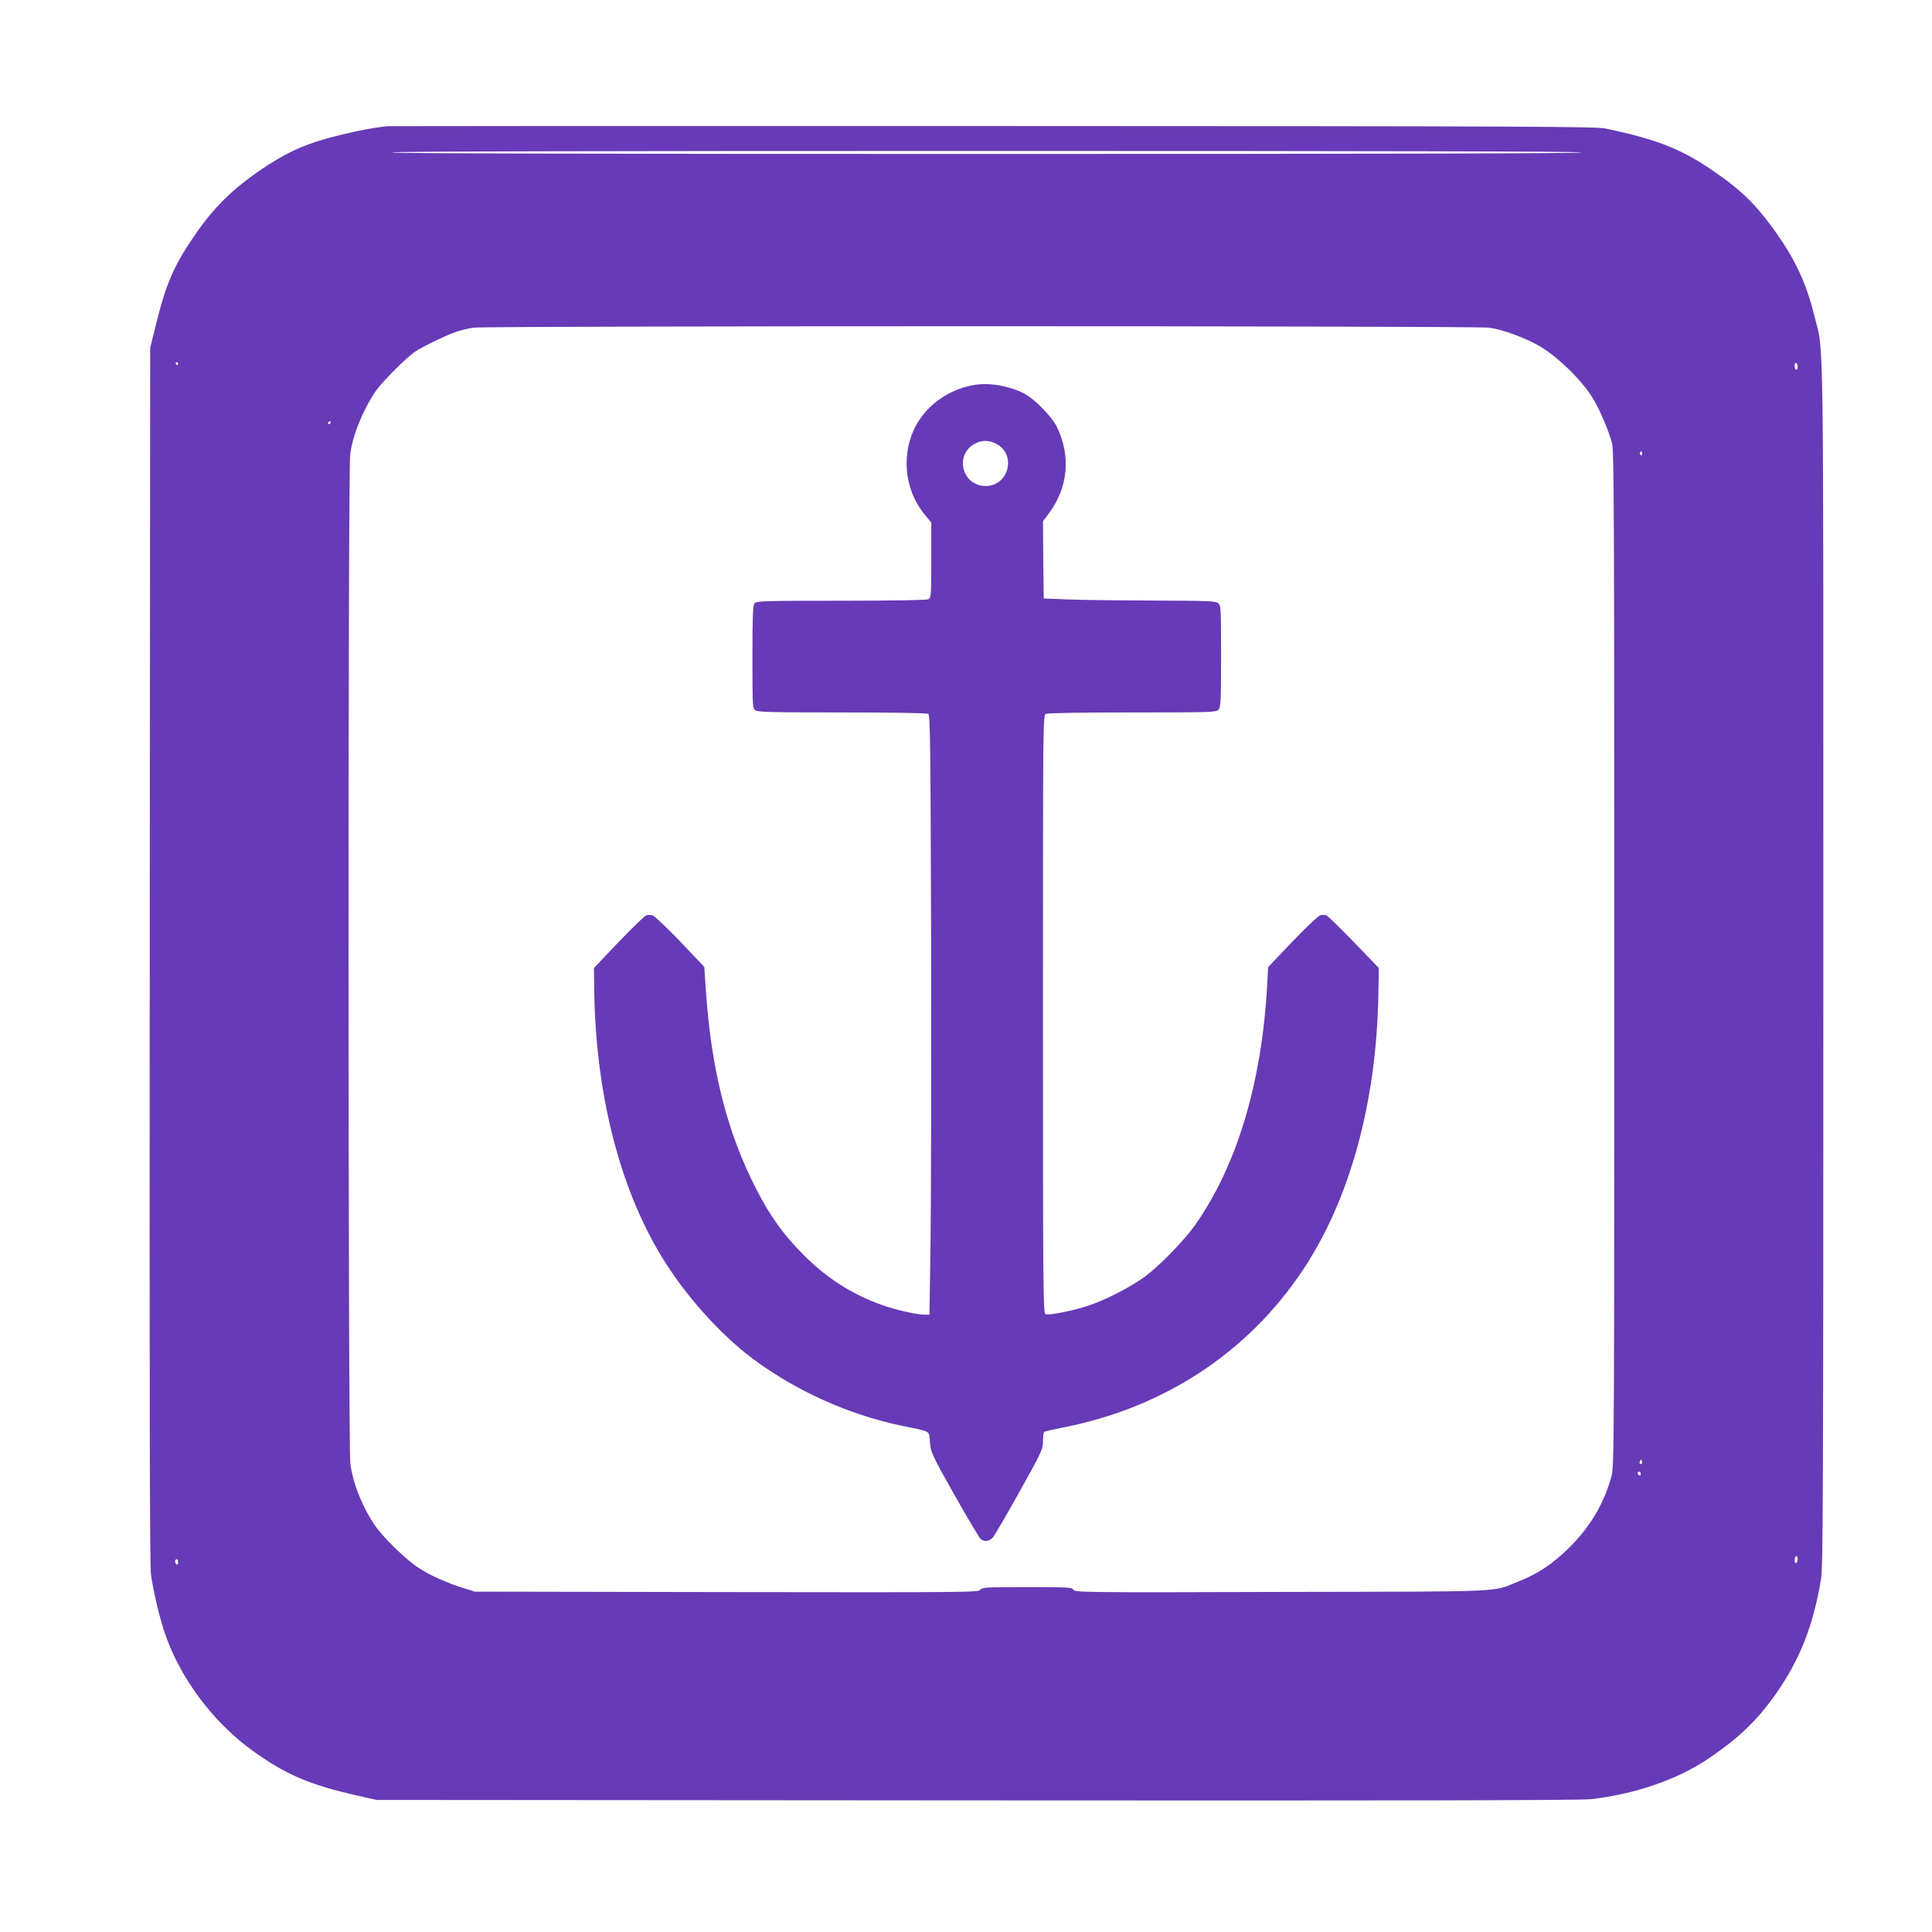 <?xml version="1.0" standalone="no"?>
<!DOCTYPE svg PUBLIC "-//W3C//DTD SVG 20010904//EN"
 "http://www.w3.org/TR/2001/REC-SVG-20010904/DTD/svg10.dtd">
<svg version="1.0" xmlns="http://www.w3.org/2000/svg"
 width="1280pt" height="1280pt" viewBox="0 0 1280 1280"
 preserveAspectRatio="xMidYMid meet">
<g transform="translate(0,1280) scale(0.1,-0.1)"
fill="#673ab7" stroke="none">
<path d="M2570 11964 c-93 -9 -197 -29 -323 -60 -203 -50 -319 -99 -477 -201
-201 -131 -334 -255 -457 -429 -157 -222 -210 -341 -281 -629 l-37 -150 -3
-4020 c-2 -2867 0 -4044 8 -4104 14 -103 52 -269 87 -376 98 -301 320 -602
584 -792 224 -162 380 -228 704 -301 l120 -27 3975 -3 c2798 -2 4003 0 4070 8
289 33 568 128 770 263 202 135 328 254 453 431 161 228 251 456 302 766 13
84 15 541 15 4080 0 4367 5 4026 -59 4286 -61 248 -149 422 -326 649 -88 112
-172 191 -302 283 -237 169 -392 233 -753 310 -68 14 -448 16 -4055 17 -2189
1 -3996 0 -4015 -1z m7905 -174 c4 -7 -1312 -10 -3940 -10 -2628 0 -3944 3
-3940 10 4 7 1328 10 3940 10 2612 0 3936 -3 3940 -10z m-608 -1161 c89 -12
249 -71 338 -125 126 -76 286 -235 354 -353 46 -78 101 -210 122 -291 12 -47
14 -561 14 -3415 0 -3178 -1 -3363 -18 -3424 -50 -183 -143 -339 -282 -476
-110 -108 -206 -172 -336 -223 -180 -72 -45 -66 -1564 -69 -1305 -4 -1370 -3
-1383 14 -12 17 -36 18 -308 18 -272 0 -297 -1 -309 -18 -12 -17 -92 -17
-1681 -15 l-1669 3 -70 22 c-110 34 -225 85 -301 135 -85 55 -235 201 -291
283 -85 126 -146 281 -162 410 -15 123 -16 6564 -1 6683 16 129 84 295 170
422 39 57 200 219 257 258 44 31 196 105 268 131 33 12 87 25 120 30 93 13
6636 13 6732 0z m-8687 -239 c0 -5 -2 -10 -4 -10 -3 0 -8 5 -11 10 -3 6 -1 10
4 10 6 0 11 -4 11 -10z m10730 -21 c0 -10 -4 -19 -10 -19 -5 0 -10 12 -10 26
0 14 4 23 10 19 6 -3 10 -15 10 -26z m-9720 -369 c0 -5 -5 -10 -11 -10 -5 0
-7 5 -4 10 3 6 8 10 11 10 2 0 4 -4 4 -10z m8690 -206 c0 -8 -5 -12 -10 -9 -6
4 -8 11 -5 16 9 14 15 11 15 -7z m-4 -6691 c-10 -10 -19 5 -10 18 6 11 8 11
12 0 2 -7 1 -15 -2 -18z m-6 -69 c0 -8 -4 -12 -10 -9 -5 3 -10 10 -10 16 0 5
5 9 10 9 6 0 10 -7 10 -16z m1040 -563 c0 -11 -4 -23 -10 -26 -6 -4 -10 5 -10
19 0 14 5 26 10 26 6 0 10 -9 10 -19z m-10730 -22 c0 -11 -4 -17 -10 -14 -5 3
-10 13 -10 21 0 8 5 14 10 14 6 0 10 -9 10 -21z"/>
<path d="M6452 10249 c-195 -34 -356 -167 -416 -342 -61 -180 -26 -377 94
-521 l40 -48 0 -249 c0 -235 -1 -249 -19 -259 -13 -6 -213 -10 -579 -10 -508
0 -561 -2 -573 -17 -11 -13 -14 -82 -14 -355 0 -325 1 -340 19 -354 17 -12
112 -14 575 -14 333 0 562 -4 571 -10 13 -8 15 -191 19 -1522 1 -832 0 -1726
-4 -1986 l-7 -472 -37 0 c-51 1 -192 33 -281 65 -199 72 -363 177 -515 330
-134 134 -222 256 -314 436 -191 370 -297 785 -333 1298 l-12 175 -160 169
c-89 92 -171 170 -183 173 -12 3 -31 3 -42 -1 -11 -3 -93 -83 -183 -177 l-163
-171 2 -156 c11 -678 166 -1292 443 -1751 154 -256 392 -522 610 -684 286
-212 629 -367 980 -441 207 -43 184 -30 191 -110 6 -68 11 -80 163 -350 87
-154 165 -286 174 -292 24 -20 56 -15 79 10 11 12 91 148 177 303 150 269 156
283 156 337 0 31 4 58 9 61 5 3 57 15 116 27 672 129 1233 497 1597 1045 312
468 488 1113 500 1825 l3 176 -163 169 c-90 93 -172 173 -182 178 -10 5 -30 6
-43 2 -13 -3 -95 -81 -184 -174 l-161 -169 -7 -124 c-36 -649 -203 -1200 -482
-1592 -71 -99 -234 -266 -328 -335 -92 -68 -258 -153 -370 -191 -105 -35 -265
-67 -288 -58 -16 6 -17 155 -17 1986 0 1948 0 1980 19 1991 13 6 211 10 574
10 524 0 555 1 570 18 15 17 17 56 17 354 0 312 -1 336 -18 351 -17 15 -63 17
-438 18 -230 1 -486 4 -569 8 l-150 6 -3 255 -2 256 40 54 c126 170 146 377
53 570 -33 69 -150 188 -218 223 -103 52 -233 74 -333 56z m148 -389 c136 -69
84 -280 -69 -280 -158 0 -210 208 -71 281 45 24 91 24 140 -1z"/>
</g>
</svg>
